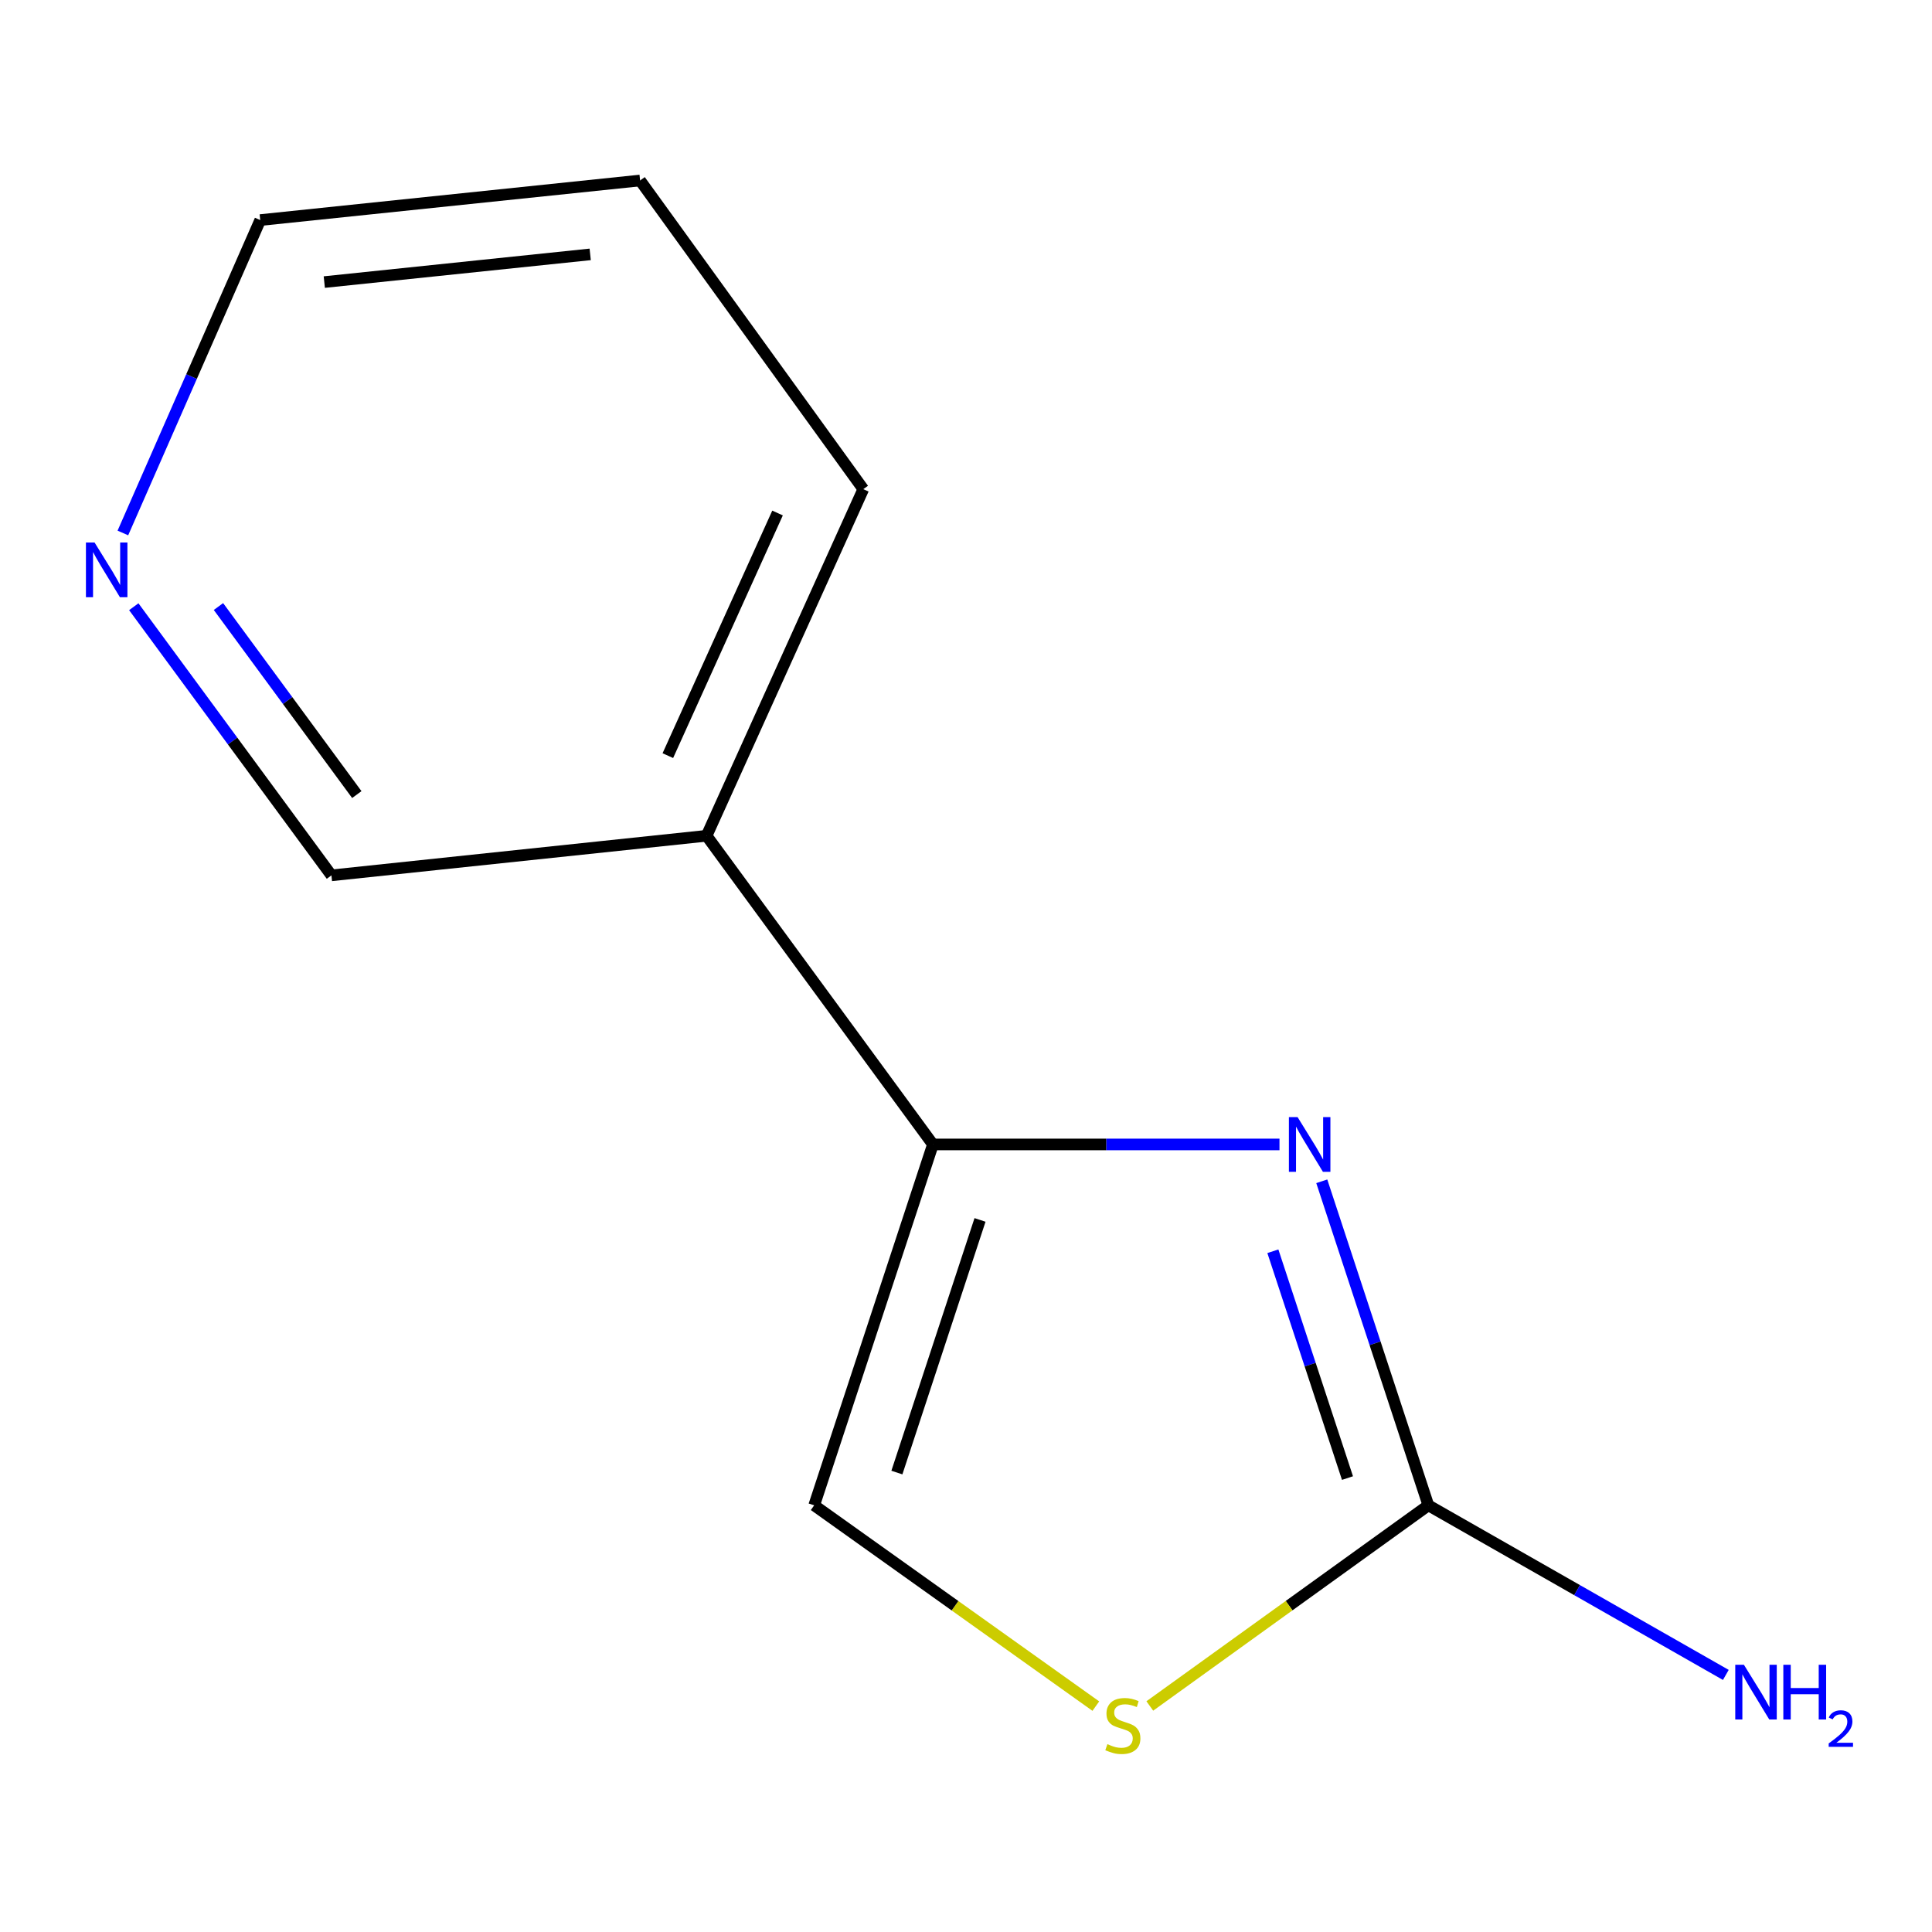 <?xml version='1.0' encoding='iso-8859-1'?>
<svg version='1.1' baseProfile='full'
              xmlns='http://www.w3.org/2000/svg'
                      xmlns:rdkit='http://www.rdkit.org/xml'
                      xmlns:xlink='http://www.w3.org/1999/xlink'
                  xml:space='preserve'
width='1000px' height='1000px' viewBox='0 0 1000 1000'>
<!-- END OF HEADER -->
<rect style='opacity:1.0;fill:#FFFFFF;stroke:none' width='1000' height='1000' x='0' y='0'> </rect>
<path class='bond-0' d='M 662.259,592.362 L 572.573,592.362' style='fill:none;fill-rule:evenodd;stroke:#0000FF;stroke-width:6px;stroke-linecap:butt;stroke-linejoin:miter;stroke-opacity:1' />
<path class='bond-0' d='M 572.573,592.362 L 482.887,592.362' style='fill:none;fill-rule:evenodd;stroke:#000000;stroke-width:6px;stroke-linecap:butt;stroke-linejoin:miter;stroke-opacity:1' />
<path class='bond-1' d='M 684.149,611.438 L 711.734,695.297' style='fill:none;fill-rule:evenodd;stroke:#0000FF;stroke-width:6px;stroke-linecap:butt;stroke-linejoin:miter;stroke-opacity:1' />
<path class='bond-1' d='M 711.734,695.297 L 739.32,779.157' style='fill:none;fill-rule:evenodd;stroke:#000000;stroke-width:6px;stroke-linecap:butt;stroke-linejoin:miter;stroke-opacity:1' />
<path class='bond-1' d='M 658.836,647.645 L 678.146,706.346' style='fill:none;fill-rule:evenodd;stroke:#0000FF;stroke-width:6px;stroke-linecap:butt;stroke-linejoin:miter;stroke-opacity:1' />
<path class='bond-1' d='M 678.146,706.346 L 697.456,765.048' style='fill:none;fill-rule:evenodd;stroke:#000000;stroke-width:6px;stroke-linecap:butt;stroke-linejoin:miter;stroke-opacity:1' />
<path class='bond-3' d='M 482.887,592.362 L 421.42,779.157' style='fill:none;fill-rule:evenodd;stroke:#000000;stroke-width:6px;stroke-linecap:butt;stroke-linejoin:miter;stroke-opacity:1' />
<path class='bond-3' d='M 507.254,631.433 L 464.228,762.19' style='fill:none;fill-rule:evenodd;stroke:#000000;stroke-width:6px;stroke-linecap:butt;stroke-linejoin:miter;stroke-opacity:1' />
<path class='bond-4' d='M 482.887,592.362 L 365.73,432.597' style='fill:none;fill-rule:evenodd;stroke:#000000;stroke-width:6px;stroke-linecap:butt;stroke-linejoin:miter;stroke-opacity:1' />
<path class='bond-2' d='M 739.32,779.157 L 667.229,831.081' style='fill:none;fill-rule:evenodd;stroke:#000000;stroke-width:6px;stroke-linecap:butt;stroke-linejoin:miter;stroke-opacity:1' />
<path class='bond-2' d='M 667.229,831.081 L 595.138,883.004' style='fill:none;fill-rule:evenodd;stroke:#CCCC00;stroke-width:6px;stroke-linecap:butt;stroke-linejoin:miter;stroke-opacity:1' />
<path class='bond-6' d='M 739.32,779.157 L 816.303,823.048' style='fill:none;fill-rule:evenodd;stroke:#000000;stroke-width:6px;stroke-linecap:butt;stroke-linejoin:miter;stroke-opacity:1' />
<path class='bond-6' d='M 816.303,823.048 L 893.287,866.939' style='fill:none;fill-rule:evenodd;stroke:#0000FF;stroke-width:6px;stroke-linecap:butt;stroke-linejoin:miter;stroke-opacity:1' />
<path class='bond-11' d='M 567.2,883.083 L 494.31,831.12' style='fill:none;fill-rule:evenodd;stroke:#CCCC00;stroke-width:6px;stroke-linecap:butt;stroke-linejoin:miter;stroke-opacity:1' />
<path class='bond-11' d='M 494.31,831.12 L 421.42,779.157' style='fill:none;fill-rule:evenodd;stroke:#000000;stroke-width:6px;stroke-linecap:butt;stroke-linejoin:miter;stroke-opacity:1' />
<path class='bond-7' d='M 365.73,432.597 L 171.548,453.085' style='fill:none;fill-rule:evenodd;stroke:#000000;stroke-width:6px;stroke-linecap:butt;stroke-linejoin:miter;stroke-opacity:1' />
<path class='bond-8' d='M 365.73,432.597 L 446.84,253.188' style='fill:none;fill-rule:evenodd;stroke:#000000;stroke-width:6px;stroke-linecap:butt;stroke-linejoin:miter;stroke-opacity:1' />
<path class='bond-8' d='M 345.677,391.119 L 402.454,265.533' style='fill:none;fill-rule:evenodd;stroke:#000000;stroke-width:6px;stroke-linecap:butt;stroke-linejoin:miter;stroke-opacity:1' />
<path class='bond-5' d='M 69.245,314.038 L 120.397,383.562' style='fill:none;fill-rule:evenodd;stroke:#0000FF;stroke-width:6px;stroke-linecap:butt;stroke-linejoin:miter;stroke-opacity:1' />
<path class='bond-5' d='M 120.397,383.562 L 171.548,453.085' style='fill:none;fill-rule:evenodd;stroke:#000000;stroke-width:6px;stroke-linecap:butt;stroke-linejoin:miter;stroke-opacity:1' />
<path class='bond-5' d='M 113.072,313.94 L 148.878,362.607' style='fill:none;fill-rule:evenodd;stroke:#0000FF;stroke-width:6px;stroke-linecap:butt;stroke-linejoin:miter;stroke-opacity:1' />
<path class='bond-5' d='M 148.878,362.607 L 184.684,411.273' style='fill:none;fill-rule:evenodd;stroke:#000000;stroke-width:6px;stroke-linecap:butt;stroke-linejoin:miter;stroke-opacity:1' />
<path class='bond-12' d='M 63.602,275.867 L 99.149,194.889' style='fill:none;fill-rule:evenodd;stroke:#0000FF;stroke-width:6px;stroke-linecap:butt;stroke-linejoin:miter;stroke-opacity:1' />
<path class='bond-12' d='M 99.149,194.889 L 134.696,113.911' style='fill:none;fill-rule:evenodd;stroke:#000000;stroke-width:6px;stroke-linecap:butt;stroke-linejoin:miter;stroke-opacity:1' />
<path class='bond-10' d='M 446.84,253.188 L 331.313,93.422' style='fill:none;fill-rule:evenodd;stroke:#000000;stroke-width:6px;stroke-linecap:butt;stroke-linejoin:miter;stroke-opacity:1' />
<path class='bond-9' d='M 134.696,113.911 L 331.313,93.422' style='fill:none;fill-rule:evenodd;stroke:#000000;stroke-width:6px;stroke-linecap:butt;stroke-linejoin:miter;stroke-opacity:1' />
<path class='bond-9' d='M 167.853,146.007 L 305.485,131.665' style='fill:none;fill-rule:evenodd;stroke:#000000;stroke-width:6px;stroke-linecap:butt;stroke-linejoin:miter;stroke-opacity:1' />
<path  class='atom-0' d='M 671.614 578.202
L 680.894 593.202
Q 681.814 594.682, 683.294 597.362
Q 684.774 600.042, 684.854 600.202
L 684.854 578.202
L 688.614 578.202
L 688.614 606.522
L 684.734 606.522
L 674.774 590.122
Q 673.614 588.202, 672.374 586.002
Q 671.174 583.802, 670.814 583.122
L 670.814 606.522
L 667.134 606.522
L 667.134 578.202
L 671.614 578.202
' fill='#0000FF'/>
<path  class='atom-3' d='M 573.186 902.773
Q 573.506 902.893, 574.826 903.453
Q 576.146 904.013, 577.586 904.373
Q 579.066 904.693, 580.506 904.693
Q 583.186 904.693, 584.746 903.413
Q 586.306 902.093, 586.306 899.813
Q 586.306 898.253, 585.506 897.293
Q 584.746 896.333, 583.546 895.813
Q 582.346 895.293, 580.346 894.693
Q 577.826 893.933, 576.306 893.213
Q 574.826 892.493, 573.746 890.973
Q 572.706 889.453, 572.706 886.893
Q 572.706 883.333, 575.106 881.133
Q 577.546 878.933, 582.346 878.933
Q 585.626 878.933, 589.346 880.493
L 588.426 883.573
Q 585.026 882.173, 582.466 882.173
Q 579.706 882.173, 578.186 883.333
Q 576.666 884.453, 576.706 886.413
Q 576.706 887.933, 577.466 888.853
Q 578.266 889.773, 579.386 890.293
Q 580.546 890.813, 582.466 891.413
Q 585.026 892.213, 586.546 893.013
Q 588.066 893.813, 589.146 895.453
Q 590.266 897.053, 590.266 899.813
Q 590.266 903.733, 587.626 905.853
Q 585.026 907.933, 580.666 907.933
Q 578.146 907.933, 576.226 907.373
Q 574.346 906.853, 572.106 905.933
L 573.186 902.773
' fill='#CCCC00'/>
<path  class='atom-6' d='M 48.956 280.81
L 58.236 295.81
Q 59.156 297.29, 60.636 299.97
Q 62.116 302.65, 62.196 302.81
L 62.196 280.81
L 65.956 280.81
L 65.956 309.13
L 62.076 309.13
L 52.116 292.73
Q 50.956 290.81, 49.716 288.61
Q 48.516 286.41, 48.156 285.73
L 48.156 309.13
L 44.476 309.13
L 44.476 280.81
L 48.956 280.81
' fill='#0000FF'/>
<path  class='atom-7' d='M 902.647 861.685
L 911.927 876.685
Q 912.847 878.165, 914.327 880.845
Q 915.807 883.525, 915.887 883.685
L 915.887 861.685
L 919.647 861.685
L 919.647 890.005
L 915.767 890.005
L 905.807 873.605
Q 904.647 871.685, 903.407 869.485
Q 902.207 867.285, 901.847 866.605
L 901.847 890.005
L 898.167 890.005
L 898.167 861.685
L 902.647 861.685
' fill='#0000FF'/>
<path  class='atom-7' d='M 923.047 861.685
L 926.887 861.685
L 926.887 873.725
L 941.367 873.725
L 941.367 861.685
L 945.207 861.685
L 945.207 890.005
L 941.367 890.005
L 941.367 876.925
L 926.887 876.925
L 926.887 890.005
L 923.047 890.005
L 923.047 861.685
' fill='#0000FF'/>
<path  class='atom-7' d='M 946.58 889.011
Q 947.266 887.243, 948.903 886.266
Q 950.54 885.263, 952.81 885.263
Q 955.635 885.263, 957.219 886.794
Q 958.803 888.325, 958.803 891.044
Q 958.803 893.816, 956.744 896.403
Q 954.711 898.991, 950.487 902.053
L 959.12 902.053
L 959.12 904.165
L 946.527 904.165
L 946.527 902.396
Q 950.012 899.915, 952.071 898.067
Q 954.157 896.219, 955.16 894.555
Q 956.163 892.892, 956.163 891.176
Q 956.163 889.381, 955.266 888.378
Q 954.368 887.375, 952.81 887.375
Q 951.306 887.375, 950.302 887.982
Q 949.299 888.589, 948.586 889.935
L 946.58 889.011
' fill='#0000FF'/>
</svg>
